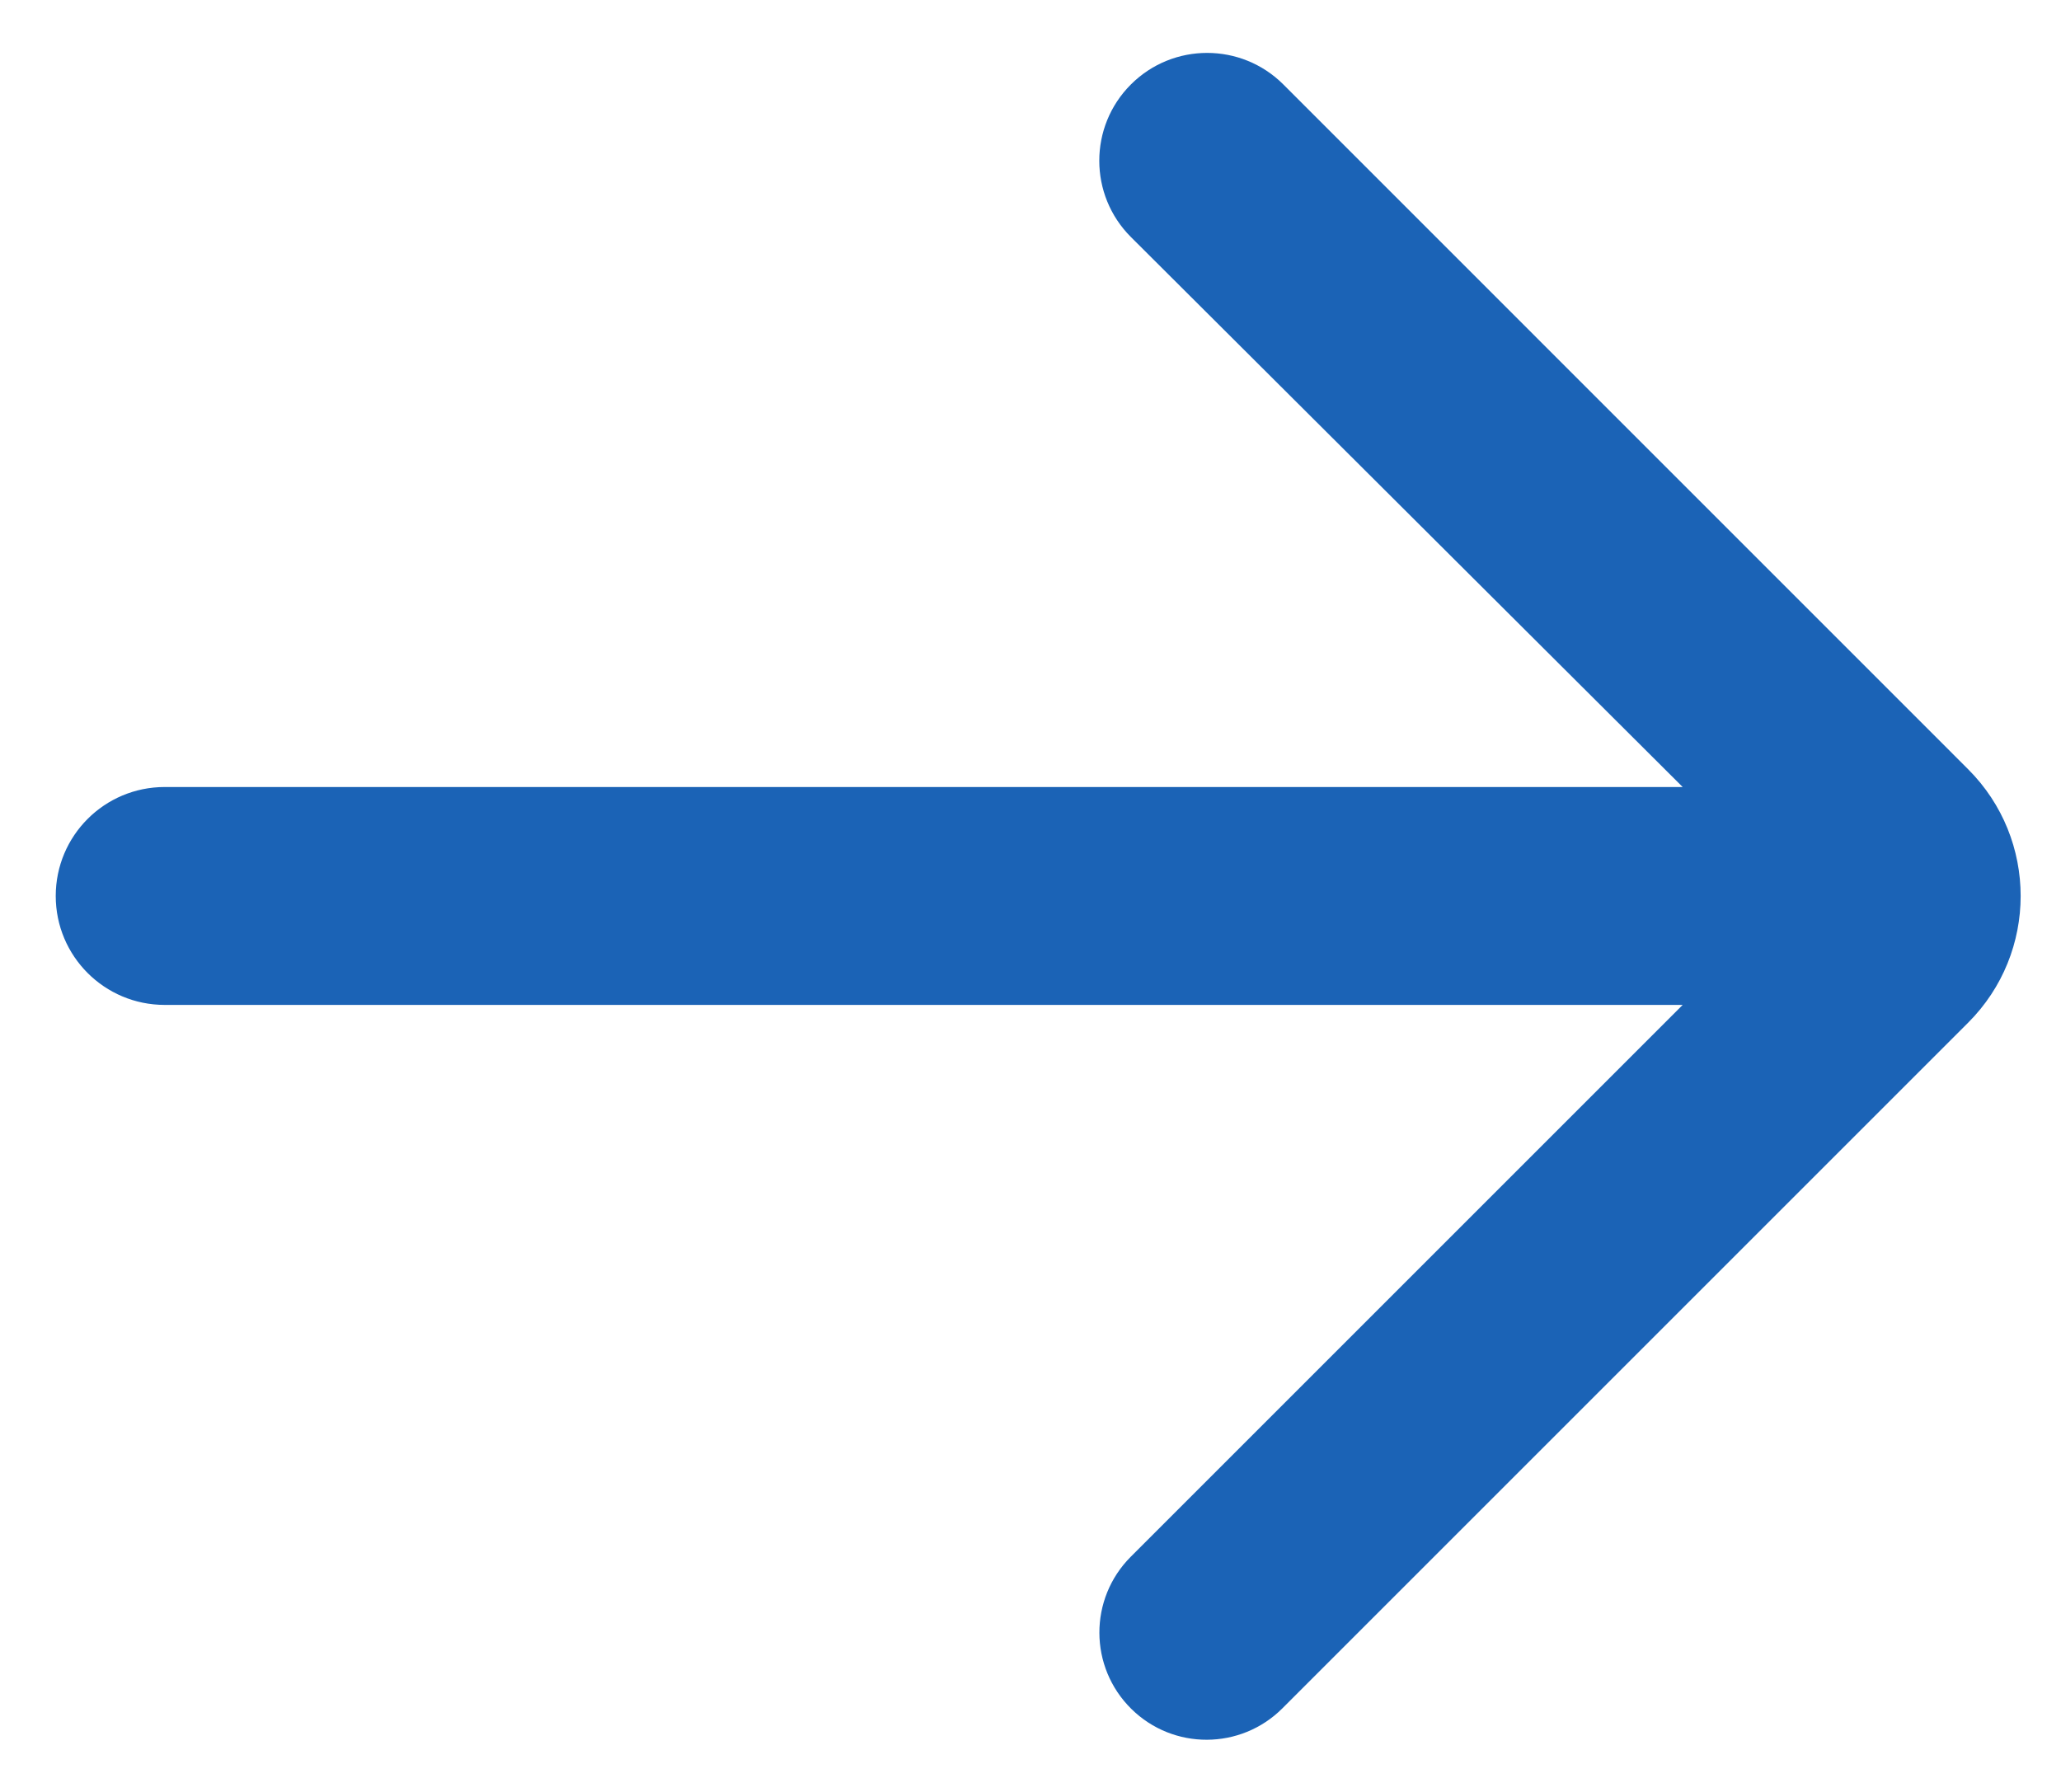 <svg width="23" height="20" viewBox="0 0 23 20" fill="none" xmlns="http://www.w3.org/2000/svg">
<path d="M14.311 19.067C13.846 19.532 13.093 19.535 12.625 19.073C12.152 18.606 12.15 17.845 12.619 17.375L18.778 11.216H1.838C1.166 11.216 0.622 10.672 0.622 10C0.622 9.328 1.166 8.784 1.838 8.784H18.778L12.621 2.646C12.15 2.176 12.15 1.413 12.62 0.943C13.09 0.473 13.852 0.473 14.322 0.943L21.964 8.586C22.745 9.367 22.745 10.633 21.964 11.414L14.311 19.067Z" fill="#1B63B6"/>
</svg>
